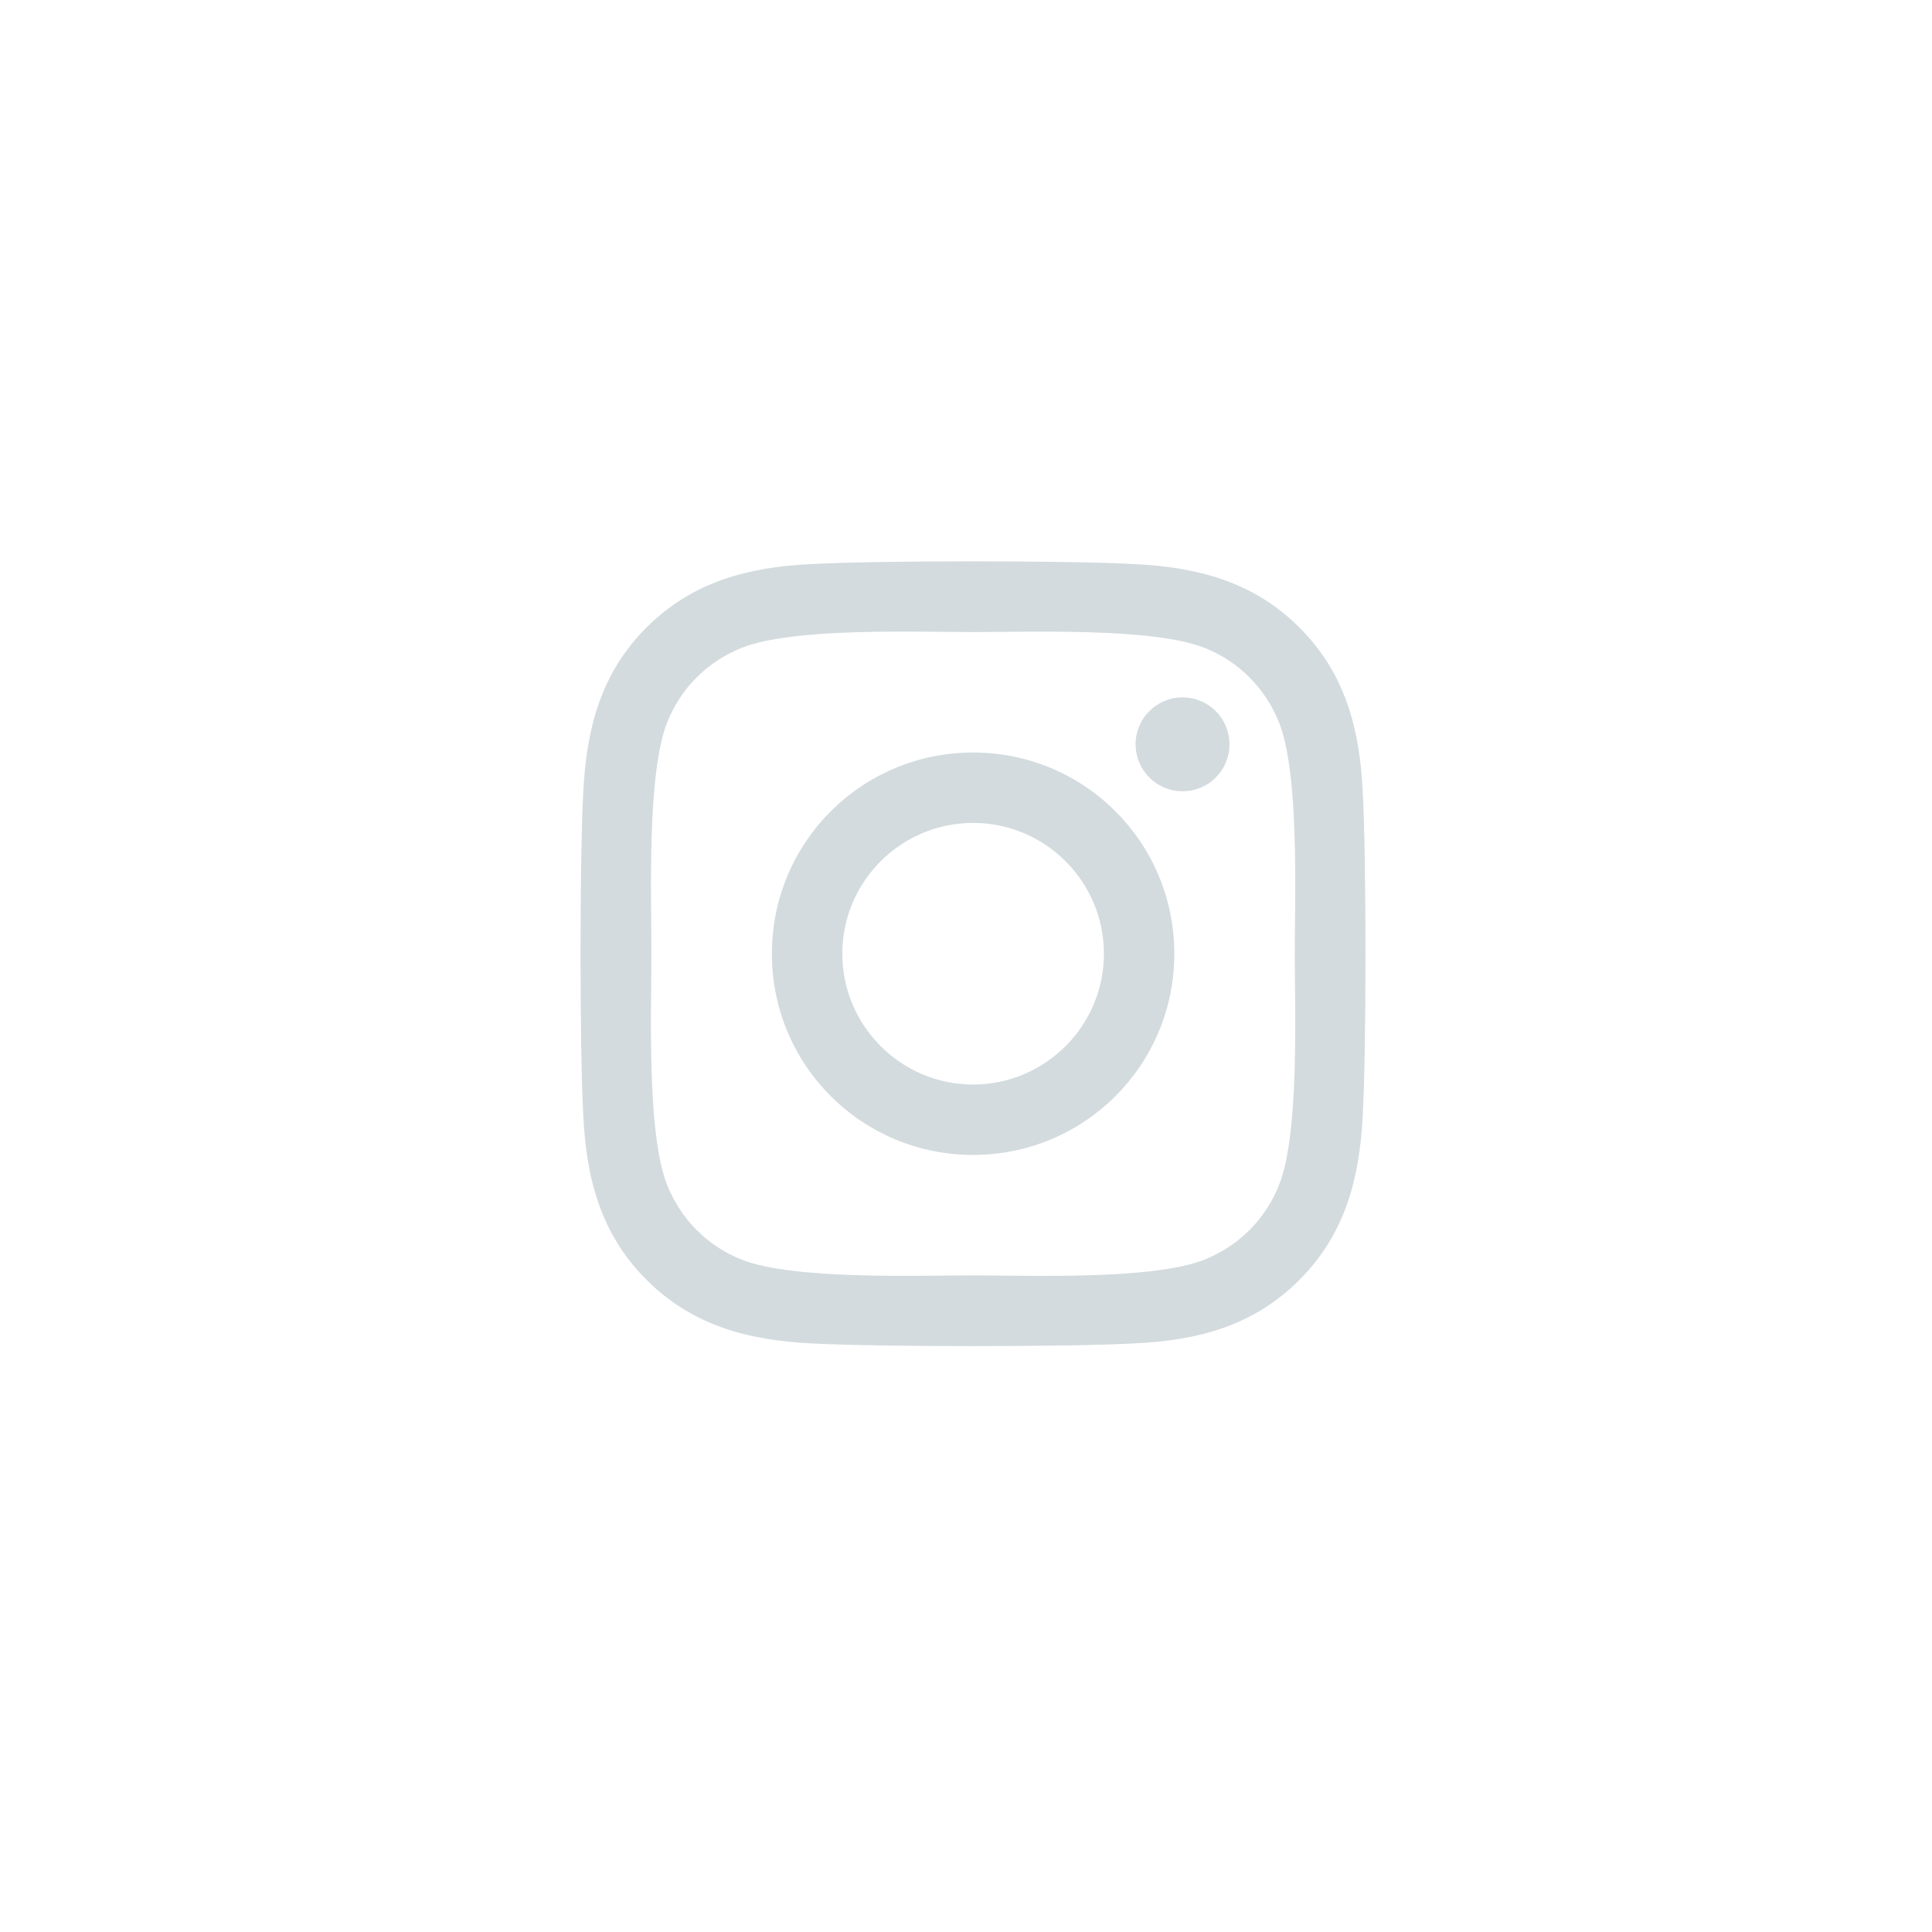 <svg width="46" height="46" viewBox="0 0 46 46" fill="none" xmlns="http://www.w3.org/2000/svg">
<path d="M23.169 17.917C20.517 17.917 18.378 20.056 18.378 22.708C18.378 25.36 20.517 27.498 23.169 27.498C25.821 27.498 27.96 25.36 27.96 22.708C27.96 20.056 25.821 17.917 23.169 17.917ZM23.169 25.822C21.455 25.822 20.055 24.426 20.055 22.708C20.055 20.99 21.451 19.593 23.169 19.593C24.887 19.593 26.284 20.99 26.284 22.708C26.284 24.426 24.883 25.822 23.169 25.822ZM29.273 17.721C29.273 18.343 28.773 18.839 28.156 18.839C27.534 18.839 27.038 18.338 27.038 17.721C27.038 17.104 27.538 16.604 28.156 16.604C28.773 16.604 29.273 17.104 29.273 17.721ZM32.446 18.855C32.375 17.358 32.033 16.033 30.937 14.94C29.844 13.848 28.518 13.506 27.021 13.431C25.479 13.343 20.855 13.343 19.312 13.431C17.82 13.502 16.494 13.844 15.397 14.936C14.301 16.029 13.963 17.354 13.888 18.851C13.8 20.394 13.8 25.018 13.888 26.56C13.959 28.057 14.301 29.383 15.397 30.475C16.494 31.568 17.816 31.91 19.312 31.985C20.855 32.072 25.479 32.072 27.021 31.985C28.518 31.914 29.844 31.572 30.937 30.475C32.029 29.383 32.371 28.057 32.446 26.56C32.533 25.018 32.533 20.398 32.446 18.855ZM30.453 28.216C30.128 29.033 29.498 29.662 28.677 29.992C27.447 30.48 24.528 30.367 23.169 30.367C21.81 30.367 18.887 30.475 17.661 29.992C16.844 29.666 16.215 29.037 15.885 28.216C15.397 26.986 15.51 24.067 15.51 22.708C15.51 21.349 15.401 18.426 15.885 17.2C16.21 16.383 16.84 15.753 17.661 15.424C18.891 14.936 21.81 15.049 23.169 15.049C24.528 15.049 27.451 14.94 28.677 15.424C29.494 15.749 30.124 16.379 30.453 17.2C30.941 18.43 30.828 21.349 30.828 22.708C30.828 24.067 30.941 26.99 30.453 28.216Z" fill="#D3DBDE"/>
</svg>
